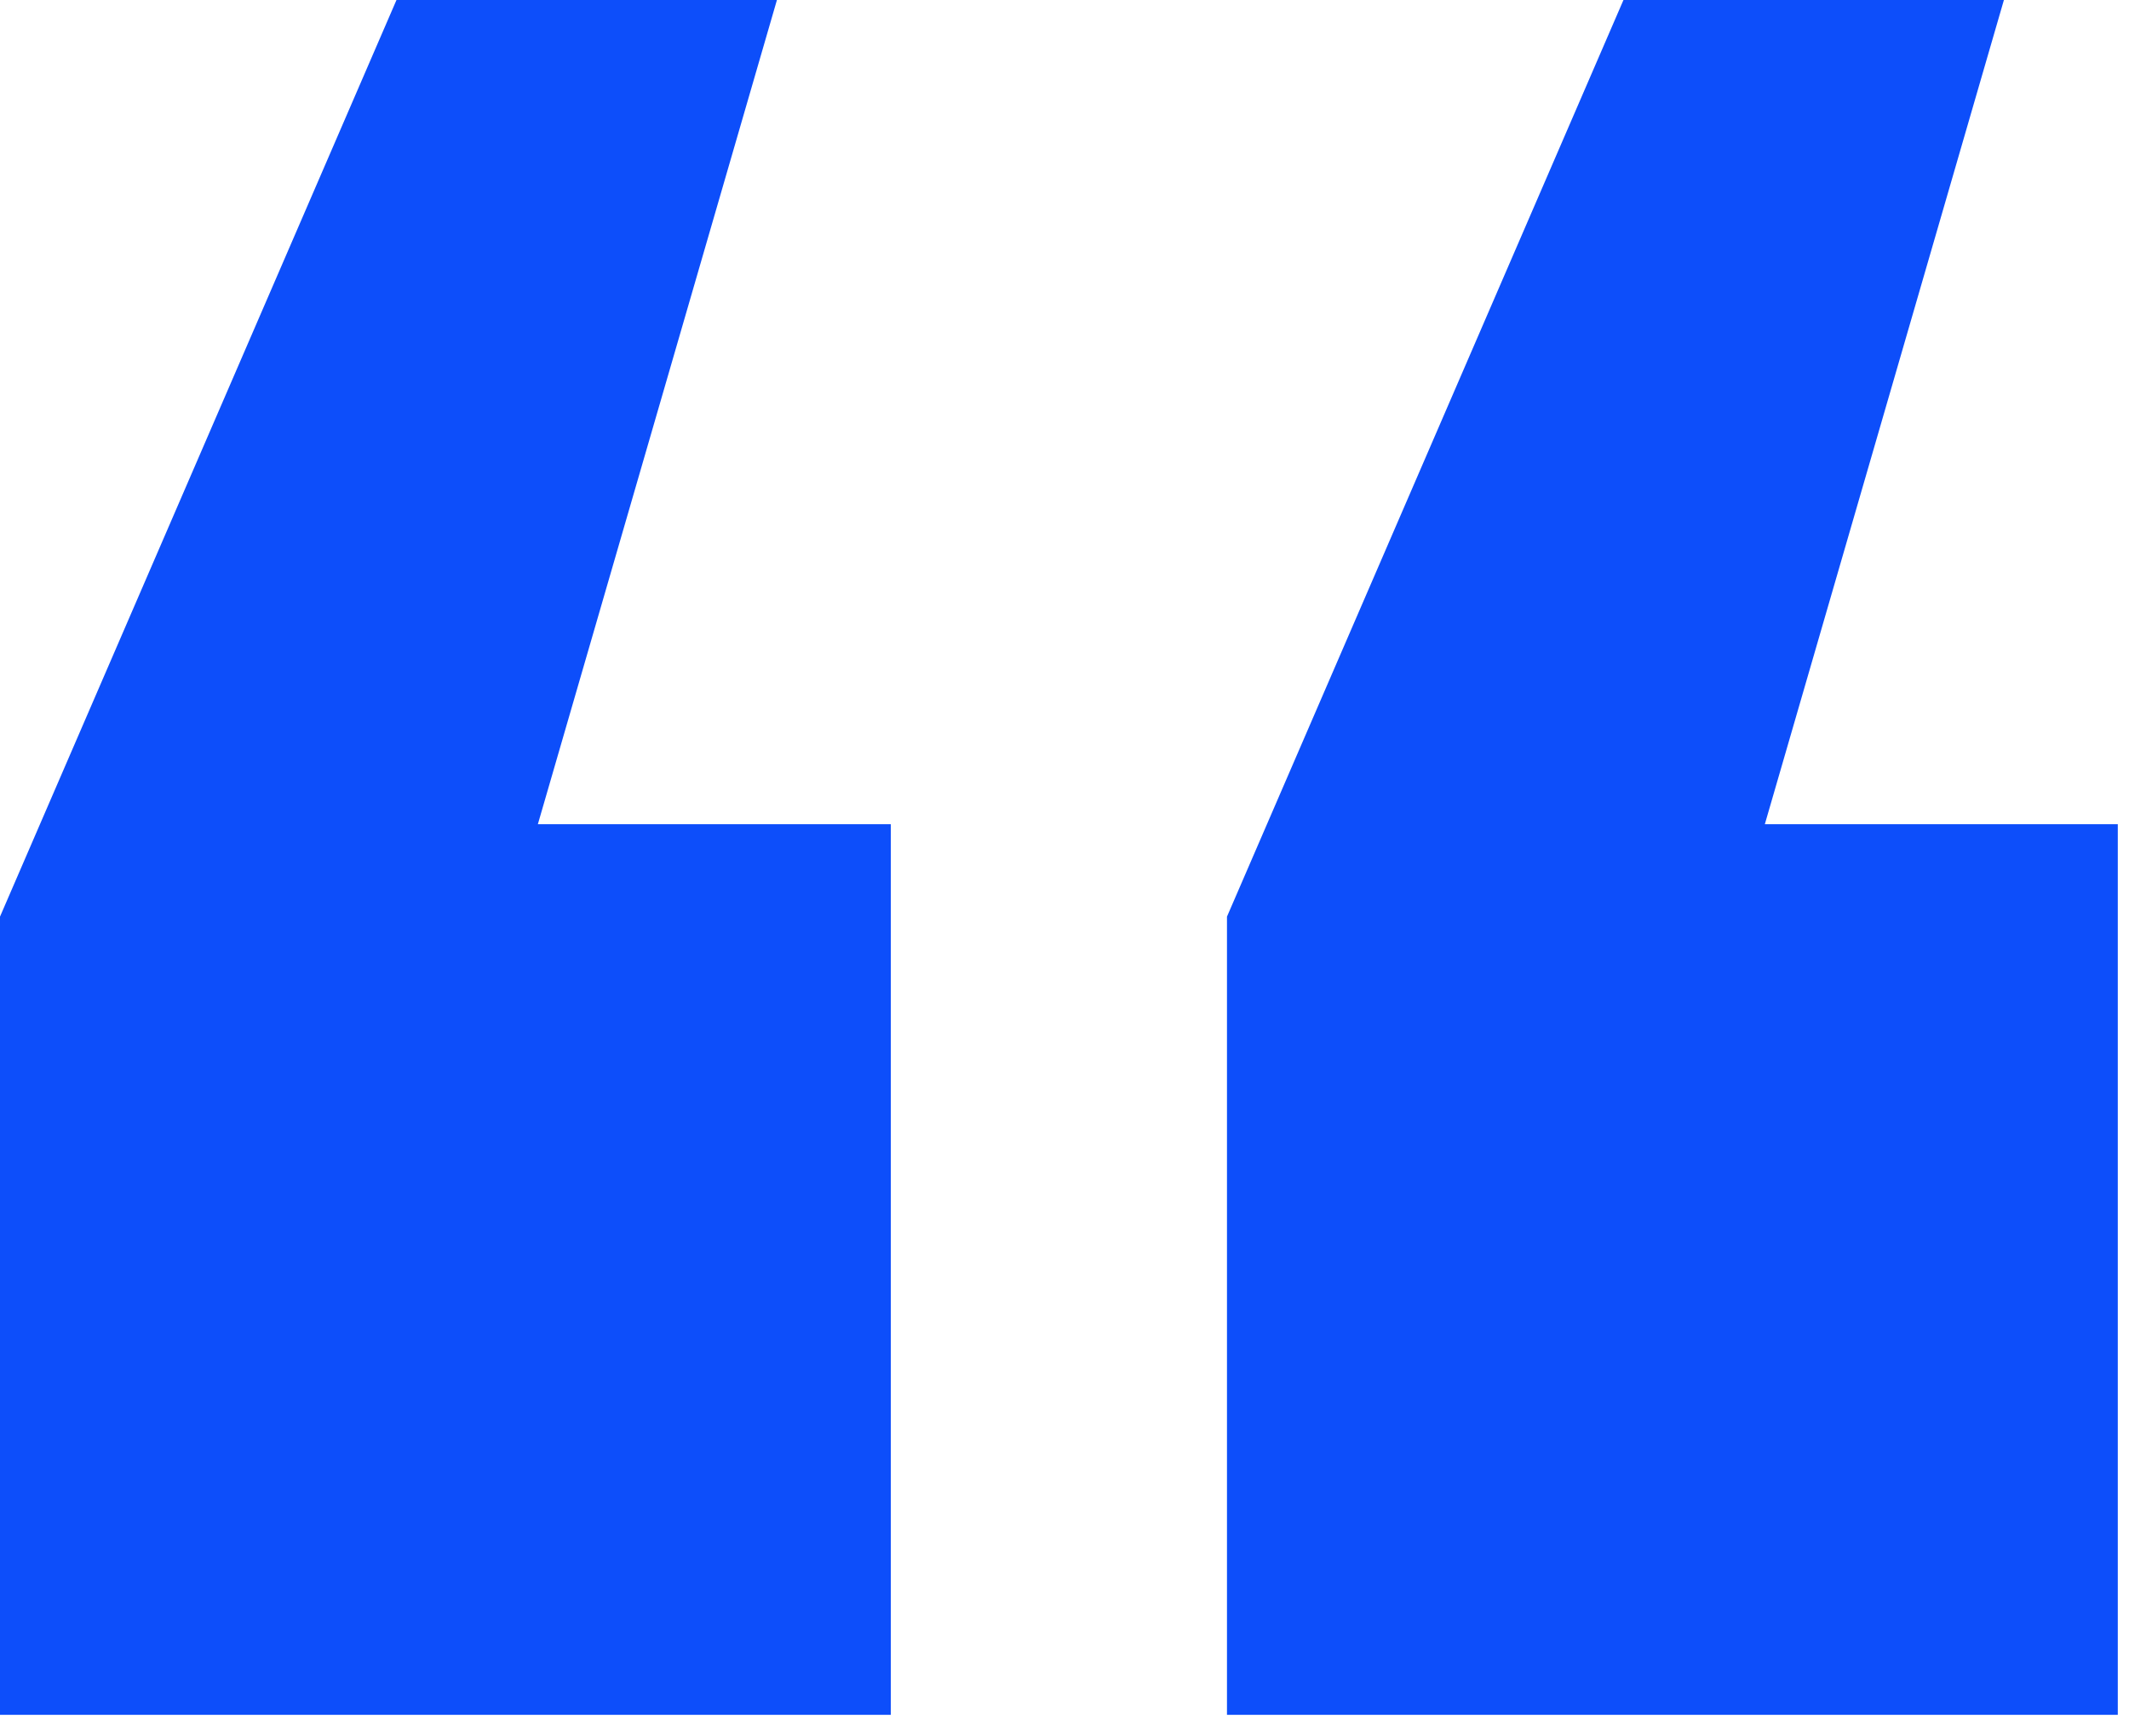<svg width="38" height="31" viewBox="0 0 38 31" fill="none" xmlns="http://www.w3.org/2000/svg">
<path d="M15.9 14.715V30.615H0V16.365L7.2 -0.285H13.95L9.6 14.715H15.9ZM37.8 14.715V30.615H21.9V16.365L29.1 -0.285H35.85L31.5 14.715H37.8Z" fill="#0D4EFA"/>
</svg>
